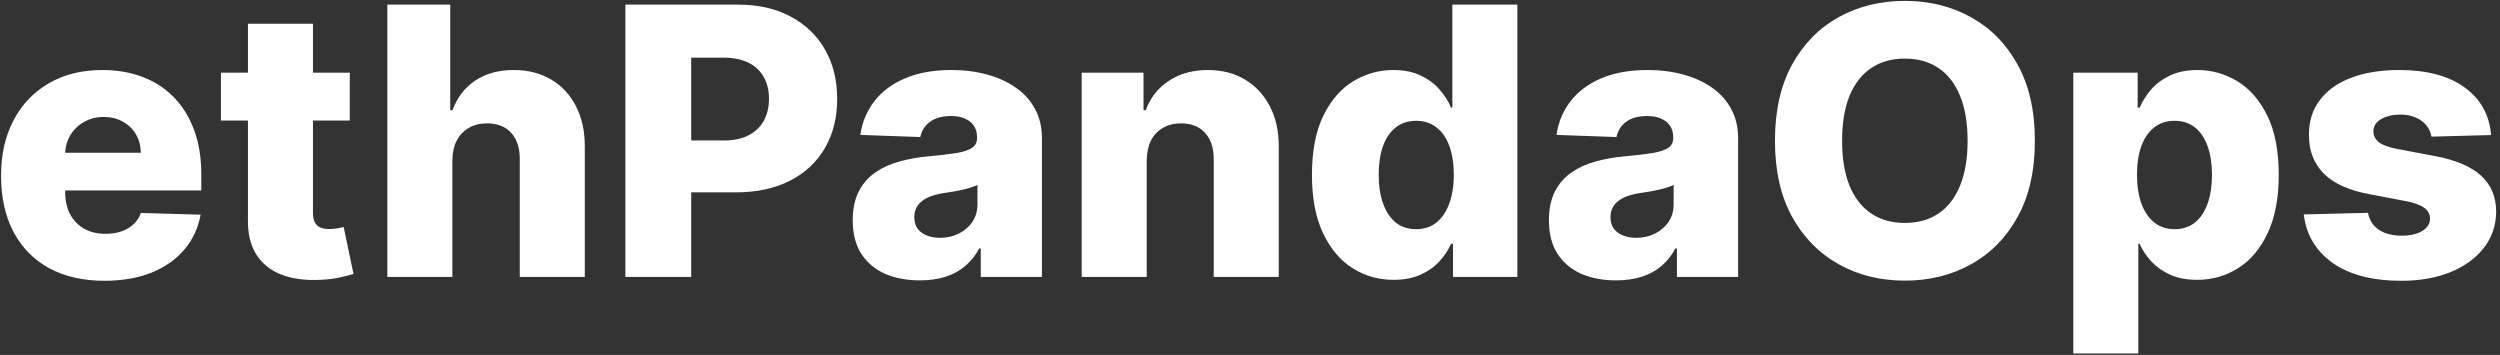 <svg width="641" height="91" viewBox="0 0 641 91" fill="none" xmlns="http://www.w3.org/2000/svg">
<rect x="0" y="0" width="641" height="91" fill="#333333" stroke="none"/>
<path d="M26.761 71.989C21.284 71.989 16.557 70.909 12.579 68.75C8.625 66.568 5.58 63.466 3.443 59.443C1.33 55.398 0.273 50.591 0.273 45.023C0.273 39.614 1.341 34.886 3.477 30.841C5.614 26.773 8.625 23.614 12.511 21.364C16.398 19.091 20.977 17.954 26.25 17.954C29.977 17.954 33.386 18.534 36.477 19.693C39.568 20.852 42.239 22.568 44.489 24.841C46.739 27.114 48.489 29.921 49.739 33.261C50.989 36.58 51.614 40.386 51.614 44.682V48.841H6.102V39.159H36.102C36.08 37.386 35.659 35.807 34.841 34.42C34.023 33.034 32.898 31.954 31.466 31.182C30.057 30.386 28.432 29.989 26.591 29.989C24.727 29.989 23.057 30.409 21.579 31.25C20.102 32.068 18.932 33.193 18.068 34.625C17.204 36.034 16.75 37.636 16.704 39.432V49.284C16.704 51.42 17.125 53.295 17.966 54.909C18.807 56.5 20 57.739 21.546 58.625C23.091 59.511 24.932 59.955 27.068 59.955C28.546 59.955 29.886 59.75 31.091 59.341C32.295 58.932 33.33 58.33 34.193 57.534C35.057 56.739 35.705 55.761 36.136 54.602L51.443 55.045C50.807 58.477 49.409 61.466 47.25 64.011C45.114 66.534 42.307 68.5 38.83 69.909C35.352 71.296 31.329 71.989 26.761 71.989ZM89.685 18.636V30.909H56.651V18.636H89.685ZM63.571 6.091H80.242V54.534C80.242 55.557 80.401 56.386 80.719 57.023C81.06 57.636 81.548 58.08 82.185 58.352C82.821 58.602 83.582 58.727 84.469 58.727C85.105 58.727 85.776 58.67 86.48 58.557C87.207 58.42 87.753 58.307 88.117 58.216L90.639 70.25C89.844 70.477 88.719 70.761 87.264 71.102C85.832 71.443 84.117 71.659 82.117 71.75C78.207 71.932 74.855 71.477 72.06 70.386C69.287 69.273 67.162 67.546 65.685 65.204C64.23 62.864 63.526 59.92 63.571 56.375V6.091ZM115.986 41.136V71H99.315V1.182H115.44V28.25H116.02C117.202 25.023 119.134 22.5 121.815 20.682C124.52 18.864 127.827 17.954 131.736 17.954C135.418 17.954 138.622 18.773 141.349 20.409C144.077 22.023 146.19 24.307 147.69 27.261C149.213 30.216 149.963 33.67 149.94 37.625V71H133.27V40.898C133.293 37.989 132.565 35.716 131.088 34.08C129.611 32.443 127.531 31.625 124.849 31.625C123.099 31.625 121.554 32.011 120.213 32.784C118.895 33.534 117.861 34.614 117.111 36.023C116.384 37.432 116.009 39.136 115.986 41.136ZM160.347 71V1.182H189.188C194.415 1.182 198.926 2.205 202.722 4.25C206.54 6.273 209.483 9.102 211.551 12.739C213.619 16.352 214.653 20.557 214.653 25.352C214.653 30.171 213.597 34.386 211.483 38C209.392 41.591 206.403 44.375 202.517 46.352C198.631 48.33 194.017 49.318 188.676 49.318H170.881V36.023H185.54C188.085 36.023 190.21 35.58 191.915 34.693C193.642 33.807 194.949 32.568 195.835 30.977C196.722 29.364 197.165 27.489 197.165 25.352C197.165 23.193 196.722 21.329 195.835 19.761C194.949 18.171 193.642 16.943 191.915 16.079C190.188 15.216 188.063 14.784 185.54 14.784H177.222V71H160.347ZM235.858 71.886C232.517 71.886 229.551 71.329 226.96 70.216C224.392 69.079 222.358 67.375 220.858 65.102C219.381 62.807 218.642 59.932 218.642 56.477C218.642 53.568 219.153 51.114 220.176 49.114C221.199 47.114 222.608 45.489 224.403 44.239C226.199 42.989 228.267 42.045 230.608 41.409C232.949 40.75 235.449 40.307 238.108 40.08C241.085 39.807 243.483 39.523 245.301 39.227C247.119 38.909 248.438 38.466 249.256 37.898C250.097 37.307 250.517 36.477 250.517 35.409V35.239C250.517 33.489 249.915 32.136 248.71 31.182C247.506 30.227 245.881 29.75 243.835 29.75C241.631 29.75 239.858 30.227 238.517 31.182C237.176 32.136 236.324 33.455 235.96 35.136L220.585 34.591C221.04 31.409 222.21 28.568 224.097 26.068C226.006 23.546 228.619 21.568 231.938 20.136C235.278 18.682 239.29 17.954 243.972 17.954C247.313 17.954 250.392 18.352 253.21 19.148C256.028 19.921 258.483 21.057 260.574 22.557C262.665 24.034 264.278 25.852 265.415 28.011C266.574 30.171 267.153 32.636 267.153 35.409V71H251.472V63.705H251.062C250.131 65.477 248.938 66.977 247.483 68.204C246.051 69.432 244.358 70.352 242.403 70.966C240.472 71.579 238.29 71.886 235.858 71.886ZM241.006 60.977C242.801 60.977 244.415 60.614 245.847 59.886C247.301 59.159 248.46 58.159 249.324 56.886C250.188 55.591 250.619 54.091 250.619 52.386V47.409C250.142 47.659 249.563 47.886 248.881 48.091C248.222 48.295 247.494 48.489 246.699 48.67C245.903 48.852 245.085 49.011 244.244 49.148C243.403 49.284 242.597 49.409 241.824 49.523C240.256 49.773 238.915 50.159 237.801 50.682C236.71 51.205 235.869 51.886 235.278 52.727C234.71 53.545 234.426 54.523 234.426 55.659C234.426 57.386 235.04 58.705 236.267 59.614C237.517 60.523 239.097 60.977 241.006 60.977ZM294.017 41.136V71H277.347V18.636H293.199V28.25H293.778C294.938 25.046 296.915 22.534 299.71 20.716C302.506 18.875 305.835 17.954 309.699 17.954C313.381 17.954 316.574 18.784 319.278 20.443C322.006 22.079 324.119 24.375 325.619 27.329C327.142 30.261 327.892 33.693 327.869 37.625V71H311.199V40.898C311.222 37.989 310.483 35.716 308.983 34.08C307.506 32.443 305.449 31.625 302.812 31.625C301.062 31.625 299.517 32.011 298.176 32.784C296.858 33.534 295.835 34.614 295.108 36.023C294.403 37.432 294.04 39.136 294.017 41.136ZM357.315 71.75C353.452 71.75 349.94 70.75 346.781 68.75C343.622 66.75 341.099 63.75 339.213 59.75C337.327 55.75 336.384 50.784 336.384 44.852C336.384 38.693 337.361 33.625 339.315 29.648C341.27 25.671 343.827 22.727 346.986 20.818C350.168 18.909 353.588 17.954 357.247 17.954C359.997 17.954 362.349 18.432 364.304 19.386C366.259 20.318 367.872 21.523 369.145 23C370.418 24.477 371.384 26.011 372.043 27.602H372.384V1.182H389.054V71H372.554V62.511H372.043C371.338 64.125 370.338 65.636 369.043 67.046C367.747 68.454 366.122 69.591 364.168 70.454C362.236 71.318 359.952 71.75 357.315 71.75ZM363.111 58.761C365.134 58.761 366.861 58.193 368.293 57.057C369.724 55.898 370.827 54.273 371.599 52.182C372.372 50.091 372.759 47.636 372.759 44.818C372.759 41.955 372.372 39.489 371.599 37.42C370.849 35.352 369.747 33.761 368.293 32.648C366.861 31.534 365.134 30.977 363.111 30.977C361.043 30.977 359.293 31.546 357.861 32.682C356.429 33.818 355.338 35.42 354.588 37.489C353.861 39.557 353.497 42 353.497 44.818C353.497 47.636 353.872 50.091 354.622 52.182C355.372 54.273 356.452 55.898 357.861 57.057C359.293 58.193 361.043 58.761 363.111 58.761ZM414.358 71.886C411.017 71.886 408.051 71.329 405.46 70.216C402.892 69.079 400.858 67.375 399.358 65.102C397.881 62.807 397.142 59.932 397.142 56.477C397.142 53.568 397.653 51.114 398.676 49.114C399.699 47.114 401.108 45.489 402.903 44.239C404.699 42.989 406.767 42.045 409.108 41.409C411.449 40.75 413.949 40.307 416.608 40.08C419.585 39.807 421.983 39.523 423.801 39.227C425.619 38.909 426.938 38.466 427.756 37.898C428.597 37.307 429.017 36.477 429.017 35.409V35.239C429.017 33.489 428.415 32.136 427.21 31.182C426.006 30.227 424.381 29.75 422.335 29.75C420.131 29.75 418.358 30.227 417.017 31.182C415.676 32.136 414.824 33.455 414.46 35.136L399.085 34.591C399.54 31.409 400.71 28.568 402.597 26.068C404.506 23.546 407.119 21.568 410.438 20.136C413.778 18.682 417.79 17.954 422.472 17.954C425.813 17.954 428.892 18.352 431.71 19.148C434.528 19.921 436.983 21.057 439.074 22.557C441.165 24.034 442.778 25.852 443.915 28.011C445.074 30.171 445.653 32.636 445.653 35.409V71H429.972V63.705H429.562C428.631 65.477 427.438 66.977 425.983 68.204C424.551 69.432 422.858 70.352 420.903 70.966C418.972 71.579 416.79 71.886 414.358 71.886ZM419.506 60.977C421.301 60.977 422.915 60.614 424.347 59.886C425.801 59.159 426.96 58.159 427.824 56.886C428.688 55.591 429.119 54.091 429.119 52.386V47.409C428.642 47.659 428.063 47.886 427.381 48.091C426.722 48.295 425.994 48.489 425.199 48.67C424.403 48.852 423.585 49.011 422.744 49.148C421.903 49.284 421.097 49.409 420.324 49.523C418.756 49.773 417.415 50.159 416.301 50.682C415.21 51.205 414.369 51.886 413.778 52.727C413.21 53.545 412.926 54.523 412.926 55.659C412.926 57.386 413.54 58.705 414.767 59.614C416.017 60.523 417.597 60.977 419.506 60.977ZM521.744 36.091C521.744 43.773 520.267 50.284 517.312 55.625C514.358 60.966 510.358 65.023 505.312 67.796C500.29 70.568 494.653 71.954 488.403 71.954C482.131 71.954 476.483 70.557 471.46 67.761C466.438 64.966 462.449 60.909 459.494 55.591C456.562 50.25 455.097 43.75 455.097 36.091C455.097 28.409 456.562 21.898 459.494 16.557C462.449 11.216 466.438 7.159 471.46 4.386C476.483 1.614 482.131 0.227 488.403 0.227C494.653 0.227 500.29 1.614 505.312 4.386C510.358 7.159 514.358 11.216 517.312 16.557C520.267 21.898 521.744 28.409 521.744 36.091ZM504.494 36.091C504.494 31.546 503.847 27.704 502.551 24.568C501.278 21.432 499.438 19.057 497.028 17.443C494.642 15.829 491.767 15.023 488.403 15.023C485.063 15.023 482.188 15.829 479.778 17.443C477.369 19.057 475.517 21.432 474.222 24.568C472.949 27.704 472.312 31.546 472.312 36.091C472.312 40.636 472.949 44.477 474.222 47.614C475.517 50.75 477.369 53.125 479.778 54.739C482.188 56.352 485.063 57.159 488.403 57.159C491.767 57.159 494.642 56.352 497.028 54.739C499.438 53.125 501.278 50.75 502.551 47.614C503.847 44.477 504.494 40.636 504.494 36.091ZM531.597 90.636V18.636H548.097V27.602H548.608C549.29 26.011 550.256 24.477 551.506 23C552.778 21.523 554.392 20.318 556.347 19.386C558.324 18.432 560.688 17.954 563.438 17.954C567.074 17.954 570.472 18.909 573.631 20.818C576.812 22.727 579.381 25.671 581.335 29.648C583.29 33.625 584.267 38.693 584.267 44.852C584.267 50.784 583.324 55.75 581.438 59.75C579.574 63.75 577.051 66.75 573.869 68.75C570.71 70.75 567.199 71.75 563.335 71.75C560.699 71.75 558.415 71.318 556.483 70.454C554.551 69.591 552.926 68.454 551.608 67.046C550.312 65.636 549.313 64.125 548.608 62.511H548.267V90.636H531.597ZM547.926 44.818C547.926 47.636 548.301 50.091 549.051 52.182C549.824 54.273 550.926 55.898 552.358 57.057C553.812 58.193 555.551 58.761 557.574 58.761C559.619 58.761 561.358 58.193 562.79 57.057C564.222 55.898 565.301 54.273 566.028 52.182C566.778 50.091 567.153 47.636 567.153 44.818C567.153 42 566.778 39.557 566.028 37.489C565.301 35.42 564.222 33.818 562.79 32.682C561.381 31.546 559.642 30.977 557.574 30.977C555.528 30.977 553.79 31.534 552.358 32.648C550.926 33.761 549.824 35.352 549.051 37.42C548.301 39.489 547.926 41.955 547.926 44.818ZM638.719 34.625L623.412 35.034C623.253 33.943 622.821 32.977 622.116 32.136C621.412 31.273 620.491 30.602 619.355 30.125C618.241 29.625 616.946 29.375 615.469 29.375C613.537 29.375 611.889 29.761 610.526 30.534C609.185 31.307 608.526 32.352 608.548 33.67C608.526 34.693 608.935 35.58 609.776 36.33C610.639 37.08 612.173 37.682 614.378 38.136L624.469 40.045C629.696 41.045 633.582 42.705 636.128 45.023C638.696 47.341 639.991 50.409 640.014 54.227C639.991 57.818 638.923 60.943 636.81 63.602C634.719 66.261 631.855 68.329 628.219 69.807C624.582 71.261 620.423 71.989 615.741 71.989C608.264 71.989 602.366 70.454 598.048 67.386C593.753 64.296 591.298 60.159 590.685 54.977L607.151 54.568C607.514 56.477 608.457 57.932 609.98 58.932C611.503 59.932 613.446 60.432 615.81 60.432C617.946 60.432 619.685 60.034 621.026 59.239C622.366 58.443 623.048 57.386 623.071 56.068C623.048 54.886 622.526 53.943 621.503 53.239C620.48 52.511 618.878 51.943 616.696 51.534L607.56 49.795C602.31 48.841 598.401 47.08 595.832 44.511C593.264 41.92 591.991 38.625 592.014 34.625C591.991 31.125 592.923 28.136 594.81 25.659C596.696 23.159 599.378 21.25 602.855 19.932C606.332 18.614 610.435 17.954 615.162 17.954C622.253 17.954 627.844 19.443 631.935 22.421C636.026 25.375 638.287 29.443 638.719 34.625Z" fill="white"/>
</svg>